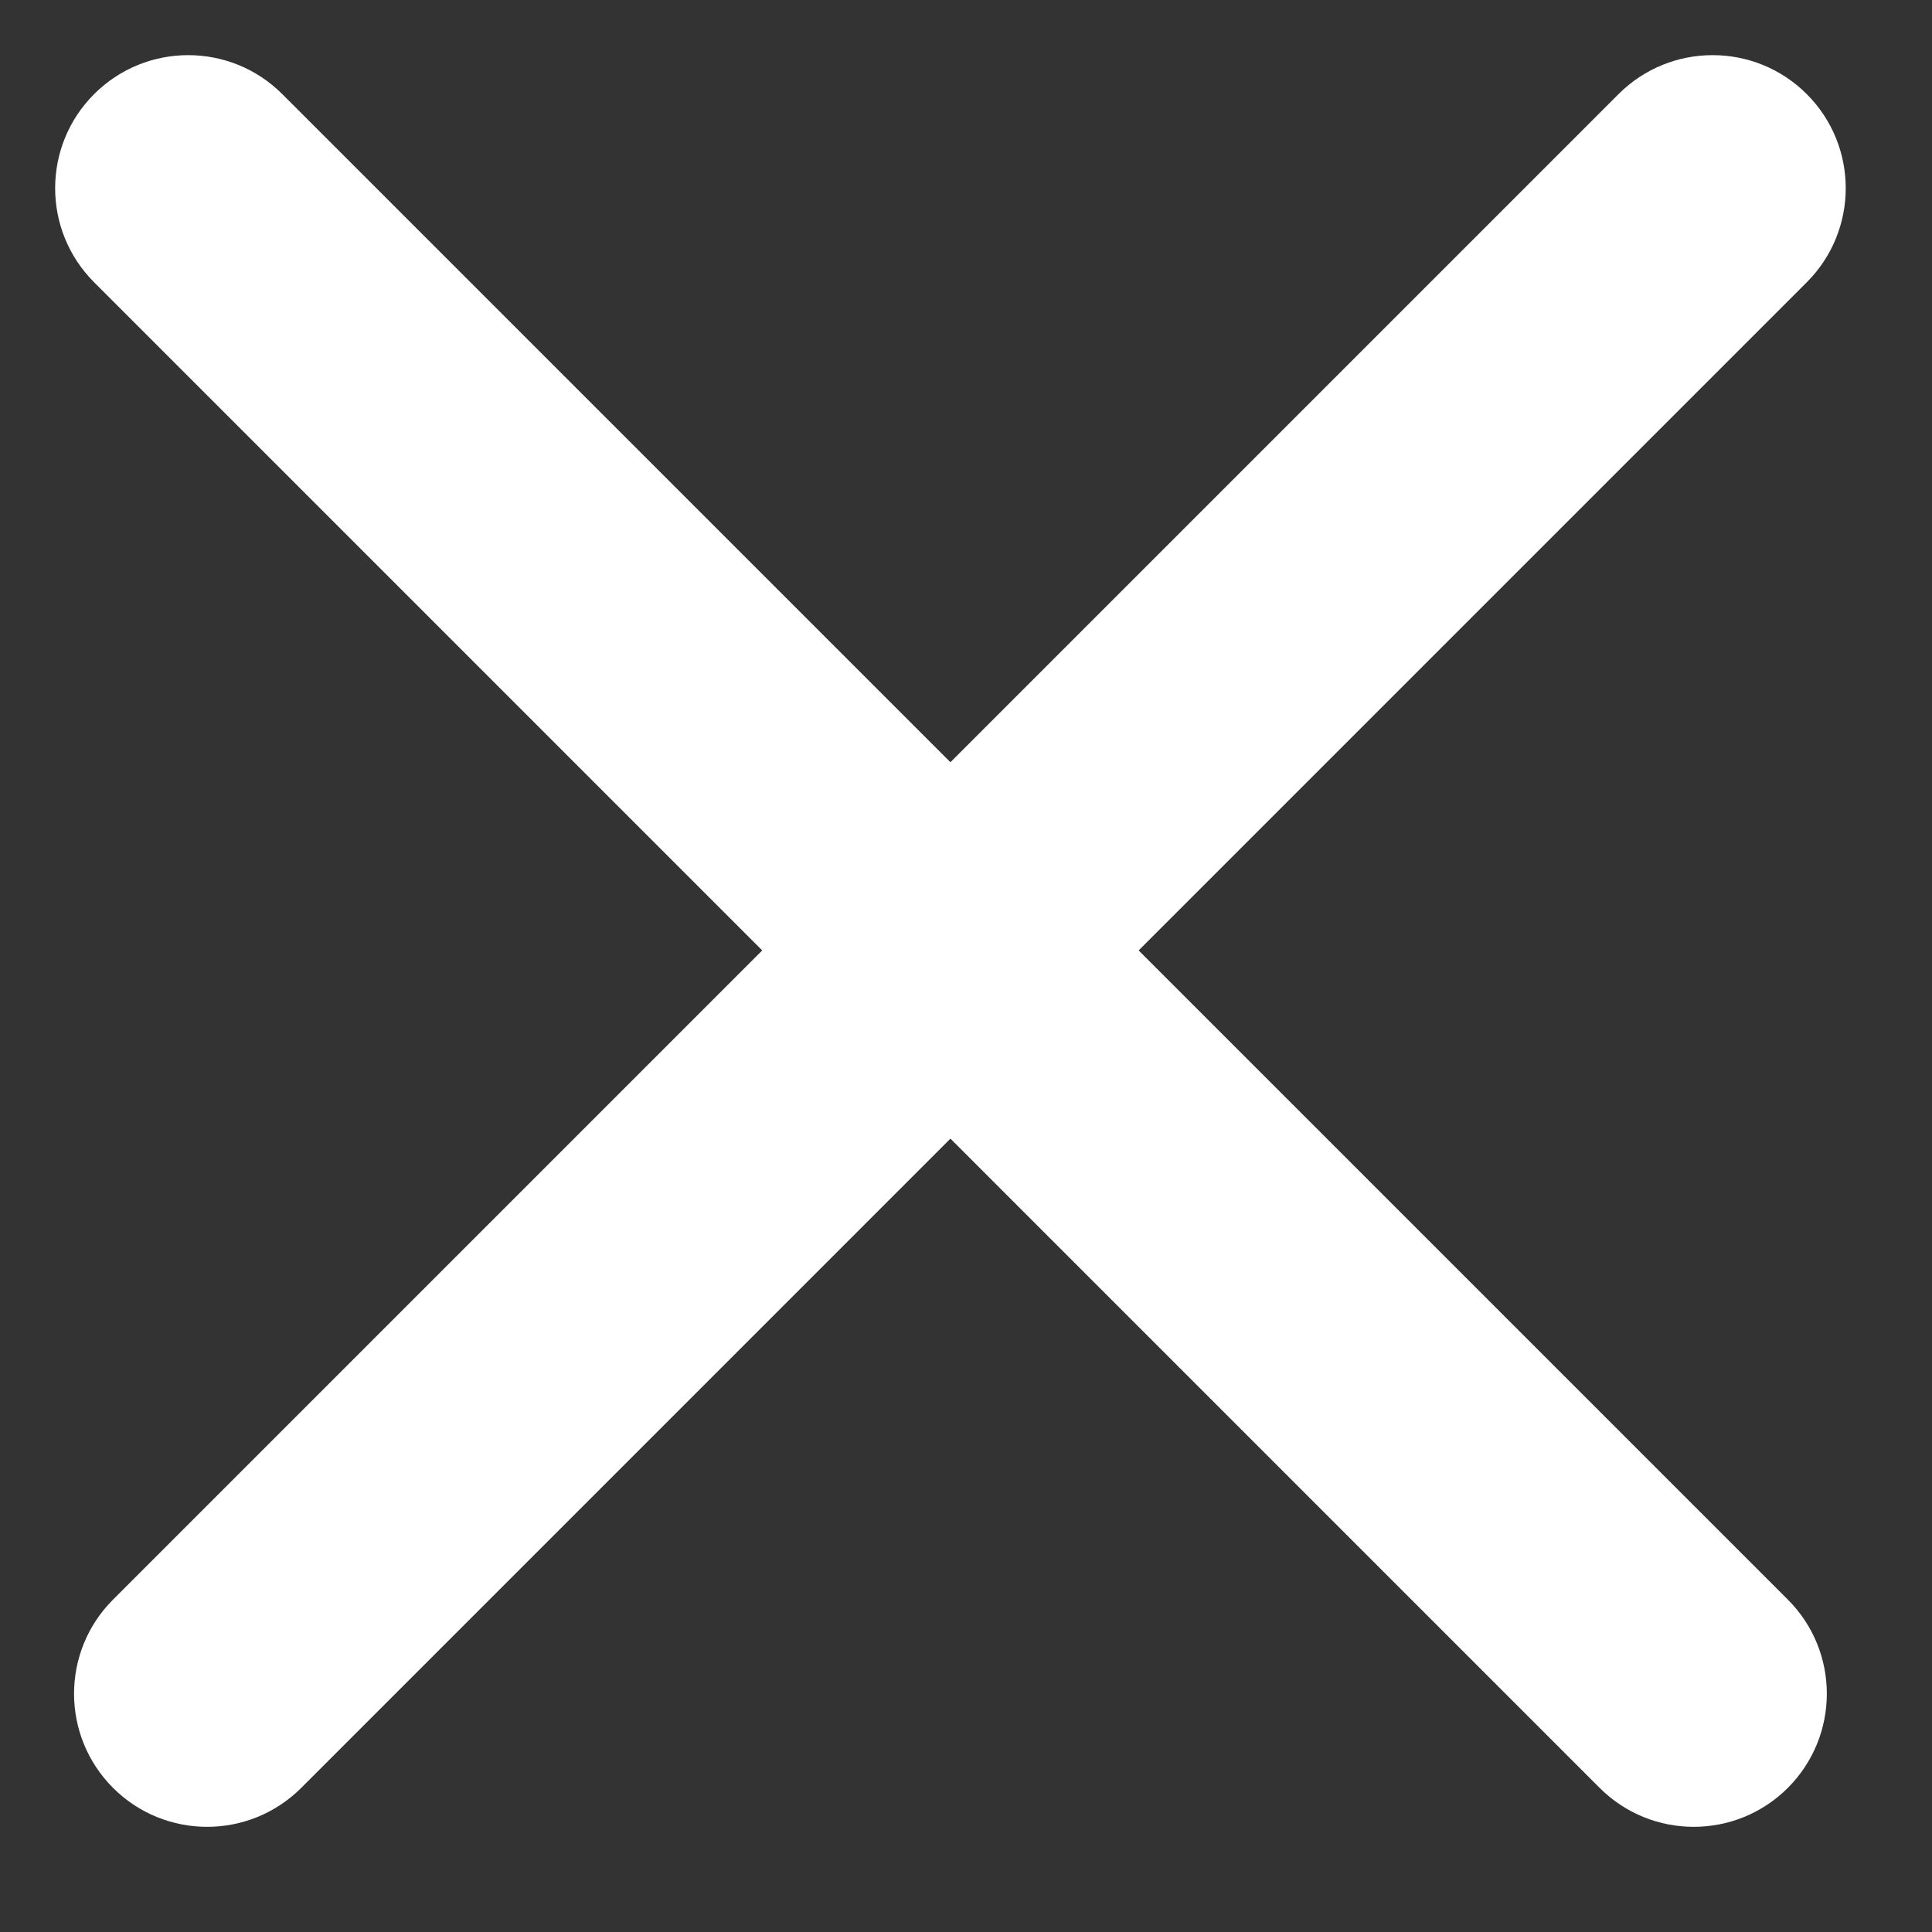 <svg width="28" height="28" viewBox="0 0 28 28" fill="none" xmlns="http://www.w3.org/2000/svg">
<rect x="0" y="0" width="28" height="28" fill="#333333" stroke="none"/>
<path d="M23.457 1.364L1.638 23.183C0.885 23.936 0.885 25.157 1.638 25.911C2.391 26.664 3.612 26.664 4.366 25.911L26.185 4.091C26.938 3.338 26.938 2.117 26.185 1.364C25.432 0.611 24.21 0.611 23.457 1.364Z" fill="white"/>
<path d="M4.091 1.364L25.911 23.183C26.664 23.936 26.664 25.157 25.911 25.911C25.158 26.664 23.936 26.664 23.183 25.911L1.364 4.091C0.611 3.338 0.611 2.117 1.364 1.364C2.117 0.611 3.338 0.611 4.091 1.364Z" fill="white"/>
</svg>
